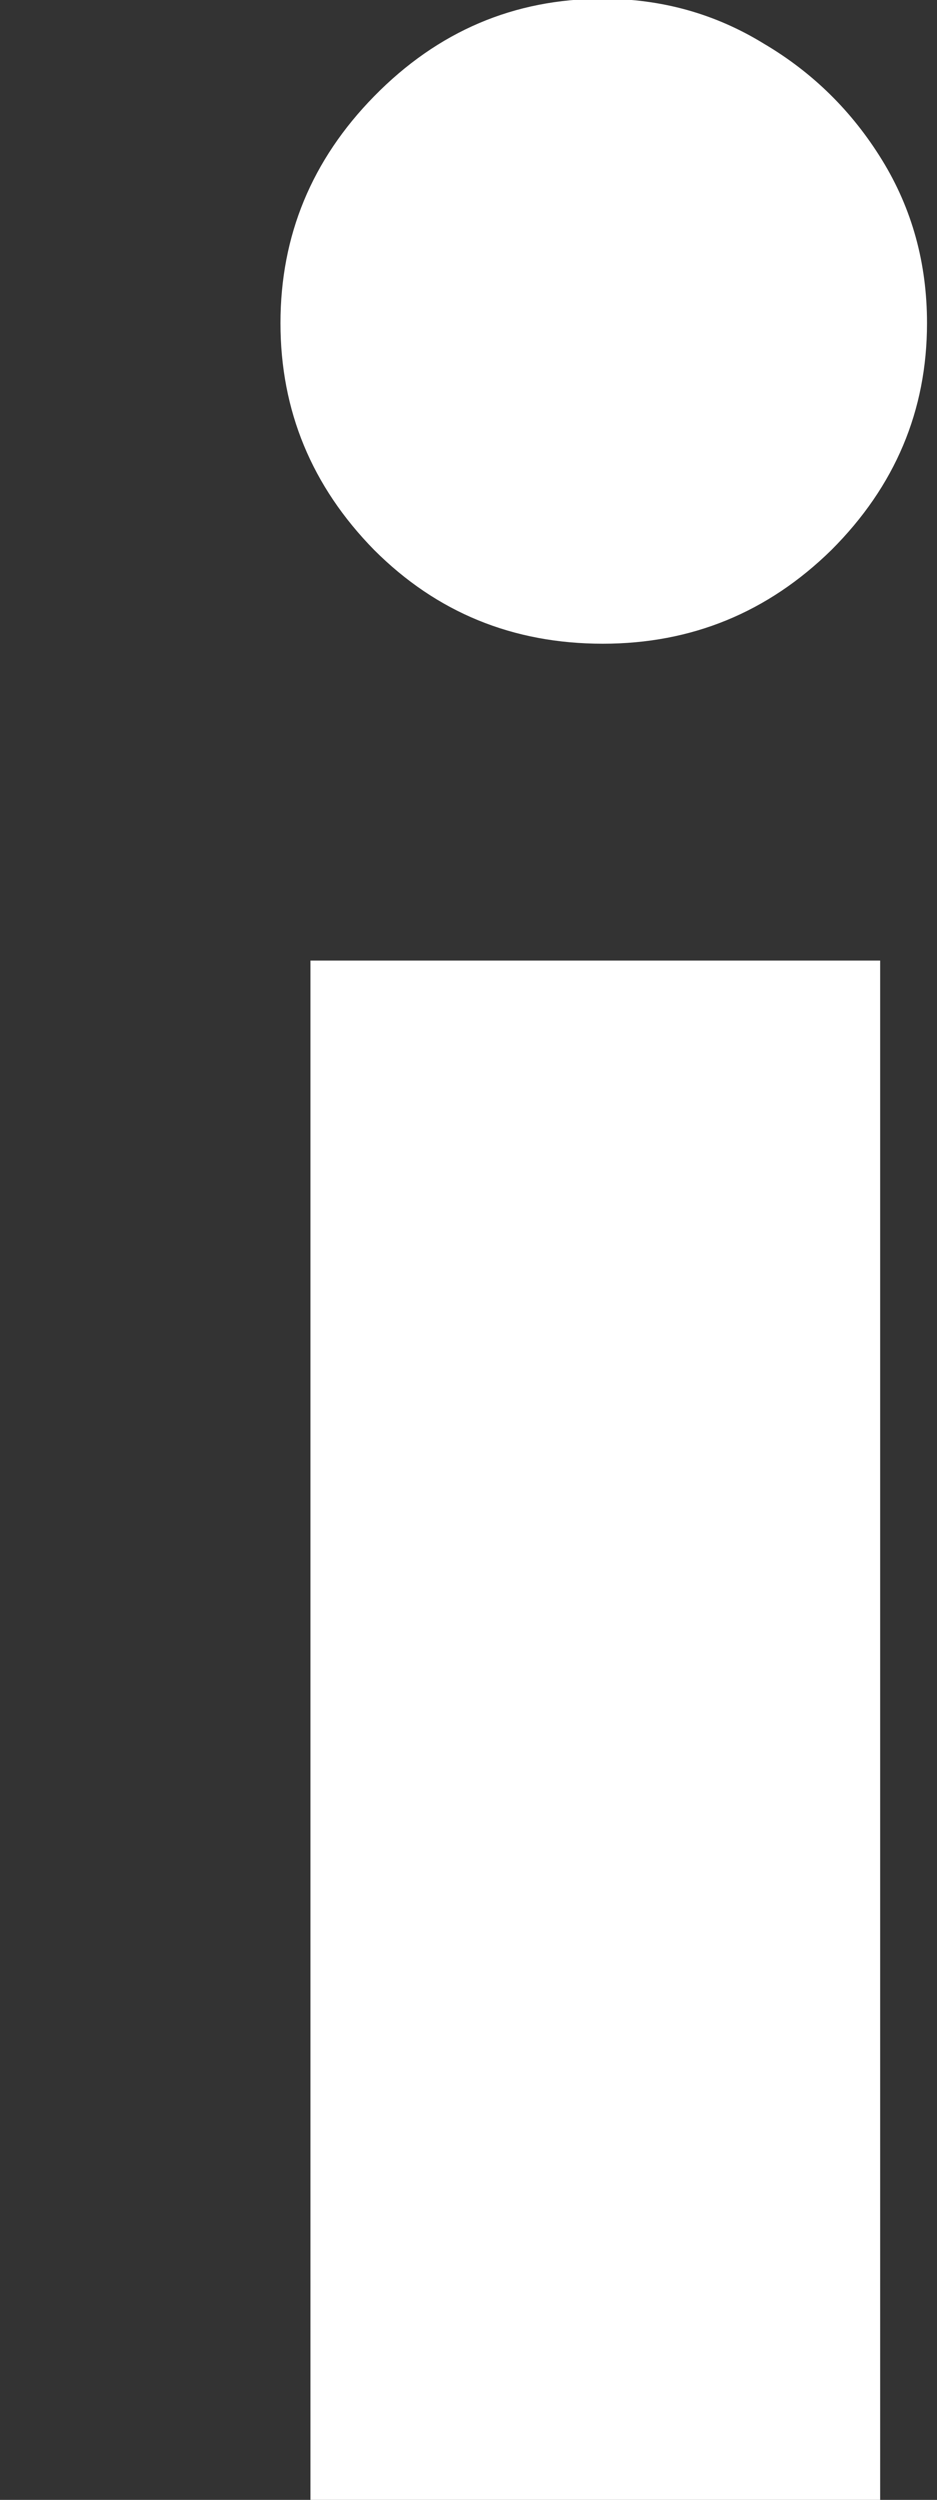 <svg width="3" height="8" viewBox="0 0 3 8" fill="none" xmlns="http://www.w3.org/2000/svg">
<rect x="0" y="0" width="3" height="8" fill="#333333" stroke="none"/>
<path d="M0.994 8V3.074H2.818V8H0.994ZM1.93 2.06C1.642 2.06 1.398 1.96 1.198 1.76C0.998 1.556 0.898 1.314 0.898 1.034C0.898 0.754 0.998 0.512 1.198 0.308C1.402 0.1 1.646 -0.004 1.93 -0.004C2.118 -0.004 2.29 0.044 2.446 0.14C2.602 0.232 2.728 0.356 2.824 0.512C2.92 0.668 2.968 0.842 2.968 1.034C2.968 1.314 2.866 1.556 2.662 1.76C2.458 1.96 2.214 2.06 1.93 2.06Z" fill="white"/>
</svg>
